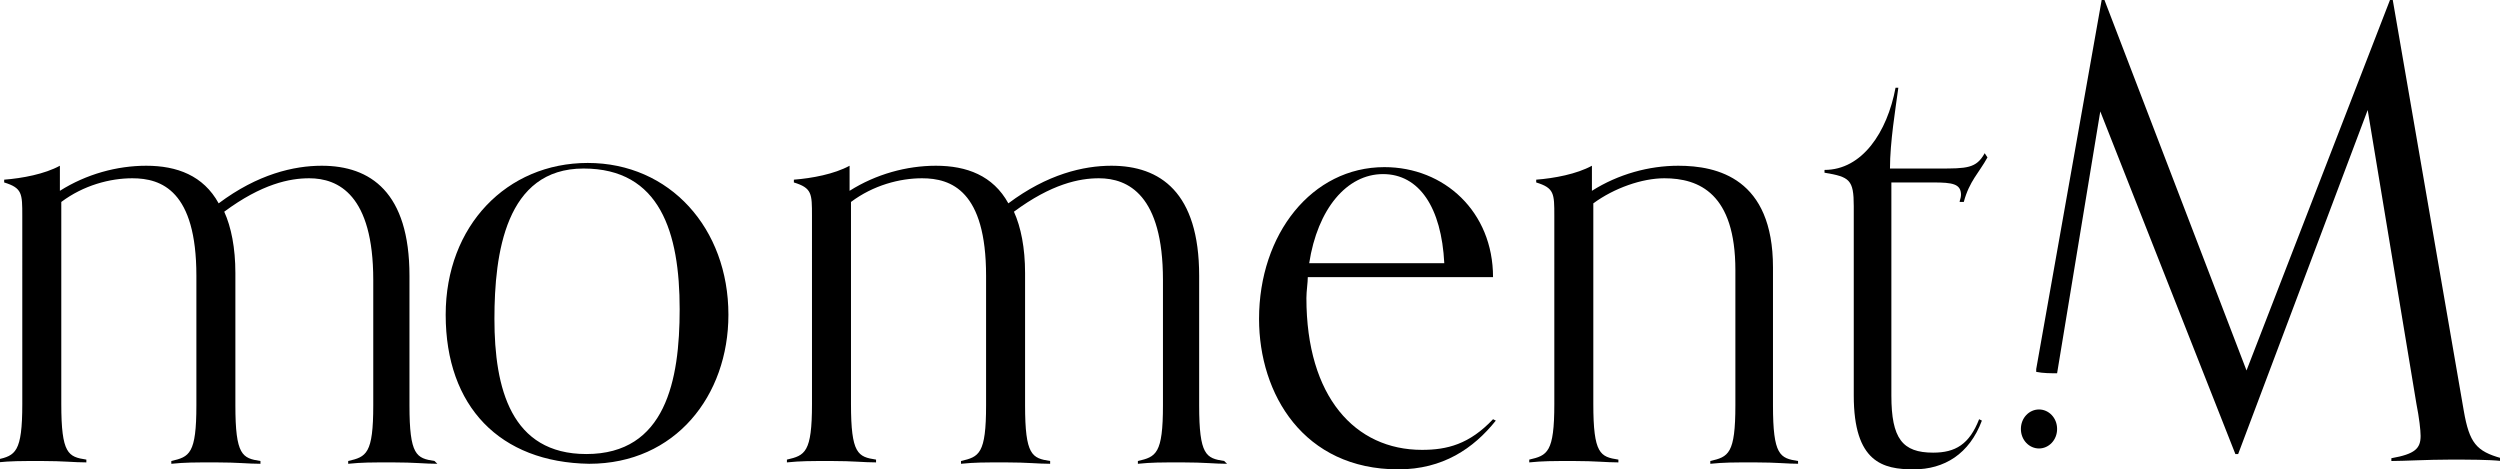 <?xml version="1.0" encoding="utf-8"?>
<!-- Generator: Adobe Illustrator 28.2.0, SVG Export Plug-In . SVG Version: 6.00 Build 0)  -->
<svg version="1.1" id="Layer_1" xmlns="http://www.w3.org/2000/svg" xmlns:xlink="http://www.w3.org/1999/xlink" x="0px" y="0px"
	 viewBox="0 0 179.5 33.7" style="enable-background:new 0 0 179.5 33.7;" xml:space="preserve">
<style type="text/css">
	.st0{fill:#000;}
</style>
<path class="st0" d="M31.4,33.3c-0.9,0-1.6-0.1-3.2-0.1c-1.6,0-2.2,0-3.2,0.1v-0.2c1.3-0.3,1.8-0.5,1.8-4v-9c0-6.1-2.5-7.3-4.6-7.3
	c-1.4,0-3.4,0.4-6.1,2.4c0.5,1.1,0.8,2.6,0.8,4.4v9.5c0,3.6,0.5,3.8,1.8,4v0.2c-0.9,0-1.6-0.1-3.2-0.1c-1.6,0-2.2,0-3.2,0.1v-0.2
	c1.3-0.3,1.8-0.5,1.8-4v-9.3c0-6.1-2.5-7-4.6-7c-1.6,0-3.5,0.5-5.1,1.7v14.5c0,3.6,0.5,3.8,1.8,4v0.2c-0.9,0-1.6-0.1-3.2-0.1
	s-2.2,0-3.2,0.1v-0.2c1.3-0.3,1.8-0.5,1.8-4V15.5c0-1.6,0-2-1.3-2.4v-0.2c1.3-0.1,2.9-0.4,4-1v1.8c1.9-1.2,4.1-1.8,6.2-1.8
	c2.2,0,4.1,0.7,5.2,2.7c2.8-2.1,5.4-2.7,7.4-2.7c3.5,0,6.3,1.9,6.3,7.9v9.3c0,3.6,0.5,3.8,1.8,4L31.4,33.3L31.4,33.3z"/>
<path class="st0" d="M32,22.6c0-6.4,4.4-10.9,10.2-10.9c5.9,0,10.1,4.7,10.1,10.9c0,5.8-3.8,10.7-10,10.7C35.9,33.2,32,29.2,32,22.6
	z M48.8,22.2c0-5.5-1.4-10.1-6.9-10.1c-5.6,0-6.4,6.1-6.4,10.8c0,5,1.2,9.7,6.6,9.7C47.8,32.6,48.8,27.3,48.8,22.2z"/>
<path class="st0" d="M88.1,33.3c-0.9,0-1.6-0.1-3.2-0.1s-2.2,0-3.2,0.1v-0.2c1.3-0.3,1.8-0.5,1.8-4v-9c0-6.1-2.5-7.3-4.6-7.3
	c-1.4,0-3.4,0.4-6.1,2.4c0.5,1.1,0.8,2.6,0.8,4.4v9.5c0,3.6,0.5,3.8,1.8,4v0.2c-0.9,0-1.6-0.1-3.2-0.1s-2.2,0-3.2,0.1v-0.2
	c1.3-0.3,1.8-0.5,1.8-4v-9.3c0-6.1-2.5-7-4.6-7c-1.6,0-3.5,0.5-5.1,1.7v14.5c0,3.6,0.5,3.8,1.8,4v0.2c-0.9,0-1.6-0.1-3.2-0.1
	c-1.6,0-2.2,0-3.2,0.1v-0.2c1.3-0.3,1.8-0.5,1.8-4V15.5c0-1.6,0-2-1.3-2.4v-0.2c1.3-0.1,2.9-0.4,4-1v1.8c1.9-1.2,4.1-1.8,6.2-1.8
	c2.2,0,4.1,0.7,5.2,2.7c2.8-2.1,5.4-2.7,7.4-2.7c3.5,0,6.3,1.9,6.3,7.9v9.3c0,3.6,0.5,3.8,1.8,4L88.1,33.3L88.1,33.3z"/>
<path class="st0" d="M107.4,30.2c-1.6,2-3.8,3.5-7,3.5c-6.8,0-10-5.4-10-10.8c0-6.1,3.8-10.9,9-10.9c4.3,0,7.8,3.2,7.8,7.9H93.9
	c0,0.4-0.1,1-0.1,1.5c0,7.1,3.5,10.9,8.3,10.9c1.8,0,3.4-0.4,5.1-2.2L107.4,30.2L107.4,30.2z M103.7,18.9c-0.2-4-1.8-6.4-4.4-6.4
	c-2.6,0-4.7,2.5-5.3,6.4H103.7z"/>
<path class="st0" d="M129.2,33.3c-0.9,0-1.6-0.1-3.2-0.1c-1.6,0-2.2,0-3.2,0.1v-0.2c1.3-0.3,1.8-0.5,1.8-4v-9.7
	c0-5.5-2.6-6.6-5.1-6.6c-1.6,0-3.6,0.7-5.1,1.8v14.4c0,3.6,0.5,3.8,1.8,4v0.2c-0.9,0-1.6-0.1-3.2-0.1c-1.6,0-2.2,0-3.2,0.1v-0.2
	c1.3-0.3,1.8-0.5,1.8-4V15.5c0-1.6,0-2-1.3-2.4v-0.2c1.3-0.1,2.9-0.4,4-1v1.8c1.9-1.2,4.1-1.8,6.2-1.8c2.8,0,6.8,0.9,6.8,7.3v9.9
	c0,3.6,0.5,3.8,1.8,4V33.3z"/>
<path class="st0" d="M142.3,30.2c-0.9,2.4-2.7,3.5-4.9,3.5c-2.2,0-4.3-0.5-4.3-5.3V14.8c0-1.9-0.3-2.1-2.1-2.4v-0.2
	c2.7,0,4.5-2.7,5.1-5.9h0.2c-0.2,1.5-0.6,3.9-0.6,5.8h3.5c2,0,2.7,0,3.3-1.1l0.2,0.3c-0.6,1.1-1.3,1.7-1.7,3.2h-0.3
	c0-0.1,0.1-0.3,0.1-0.5c0-0.8-0.6-0.9-2-0.9h-3v15.3c0,3.1,0.8,4.1,3,4.1c1.6,0,2.6-0.6,3.3-2.4L142.3,30.2L142.3,30.2z"/>
<path class="st0" d="M146.4,32.2c0.7,0,1.3-0.6,1.3-1.4c0-0.8-0.6-1.4-1.3-1.4s-1.3,0.6-1.3,1.4C145.1,31.6,145.7,32.2,146.4,32.2z"
	/>
<path class="st0" d="M176.9,29.5L171.8,0h-0.2l-10.3,26.6L151.1,0h-0.2l-4.7,26.5c0,0.1,0,0.1,0,0.2c0.5,0.1,1,0.1,1.5,0.1L150.8,8
	l9.7,24.6h0.2L170,7.9l3.5,21.1c0.2,1,0.3,1.9,0.3,2.3c0,0.9-0.4,1.3-2.1,1.6v0.2c0.9,0,2.6-0.1,4.2-0.1c1.4,0,2.8,0,3.7,0.1v-0.2
	C177.8,32.4,177.3,31.8,176.9,29.5L176.9,29.5z"/>
</svg>
